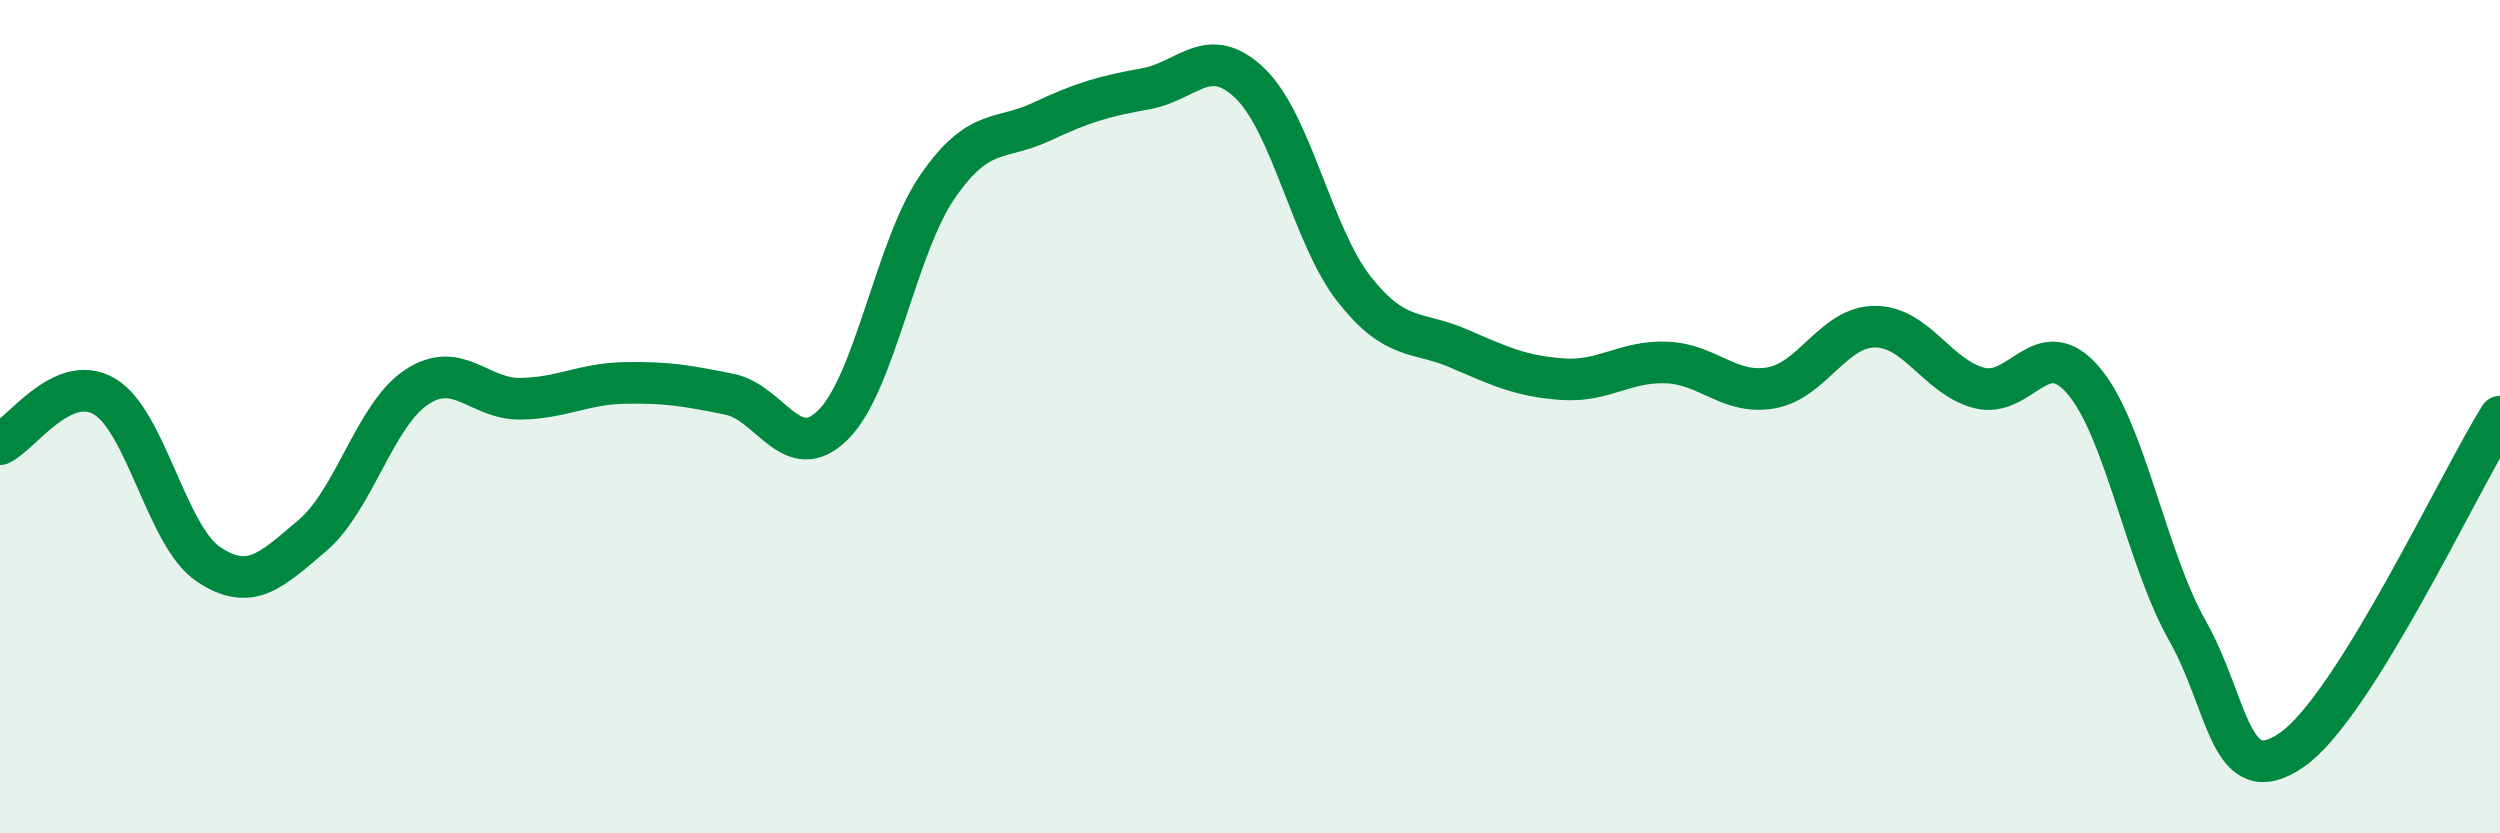 
    <svg width="60" height="20" viewBox="0 0 60 20" xmlns="http://www.w3.org/2000/svg">
      <path
        d="M 0,10.66 C 0.5,10.43 1.5,8.93 2.5,9.51 C 3.5,10.09 4,12.87 5,13.54 C 6,14.21 6.5,13.7 7.5,12.85 C 8.5,12 9,9.95 10,9.29 C 11,8.63 11.5,9.59 12.5,9.57 C 13.5,9.55 14,9.21 15,9.19 C 16,9.17 16.5,9.26 17.5,9.46 C 18.5,9.66 19,11.19 20,10.19 C 21,9.19 21.5,5.93 22.5,4.48 C 23.5,3.03 24,3.39 25,2.92 C 26,2.45 26.5,2.31 27.5,2.13 C 28.5,1.95 29,1.04 30,2 C 31,2.96 31.5,5.67 32.5,6.94 C 33.5,8.21 34,7.93 35,8.36 C 36,8.79 36.5,9.03 37.5,9.1 C 38.5,9.17 39,8.66 40,8.7 C 41,8.74 41.5,9.48 42.5,9.31 C 43.5,9.14 44,7.84 45,7.84 C 46,7.84 46.5,9.05 47.5,9.31 C 48.5,9.57 49,7.96 50,9.13 C 51,10.3 51.5,13.37 52.5,15.14 C 53.5,16.91 53.5,19.03 55,18 C 56.5,16.97 59,11.6 60,10L60 20L0 20Z"
        fill="#008740"
        opacity="0.1"
        stroke-linecap="round"
        stroke-linejoin="round"
      />
      <path
        d="M 0,10.66 C 0.5,10.43 1.5,8.93 2.5,9.51 C 3.5,10.09 4,12.87 5,13.54 C 6,14.21 6.5,13.7 7.5,12.85 C 8.5,12 9,9.95 10,9.29 C 11,8.63 11.5,9.59 12.5,9.57 C 13.5,9.55 14,9.21 15,9.19 C 16,9.17 16.5,9.26 17.5,9.46 C 18.5,9.66 19,11.19 20,10.19 C 21,9.19 21.5,5.93 22.5,4.48 C 23.5,3.03 24,3.39 25,2.92 C 26,2.45 26.5,2.31 27.5,2.13 C 28.5,1.95 29,1.04 30,2 C 31,2.96 31.5,5.67 32.5,6.94 C 33.5,8.21 34,7.93 35,8.36 C 36,8.79 36.5,9.03 37.5,9.1 C 38.5,9.17 39,8.66 40,8.7 C 41,8.74 41.5,9.48 42.5,9.31 C 43.5,9.14 44,7.84 45,7.84 C 46,7.84 46.5,9.05 47.5,9.31 C 48.5,9.57 49,7.96 50,9.13 C 51,10.3 51.5,13.37 52.5,15.14 C 53.5,16.91 53.5,19.03 55,18 C 56.5,16.97 59,11.6 60,10"
        stroke="#008740"
        stroke-width="1"
        fill="none"
        stroke-linecap="round"
        stroke-linejoin="round"
      />
    </svg>
  